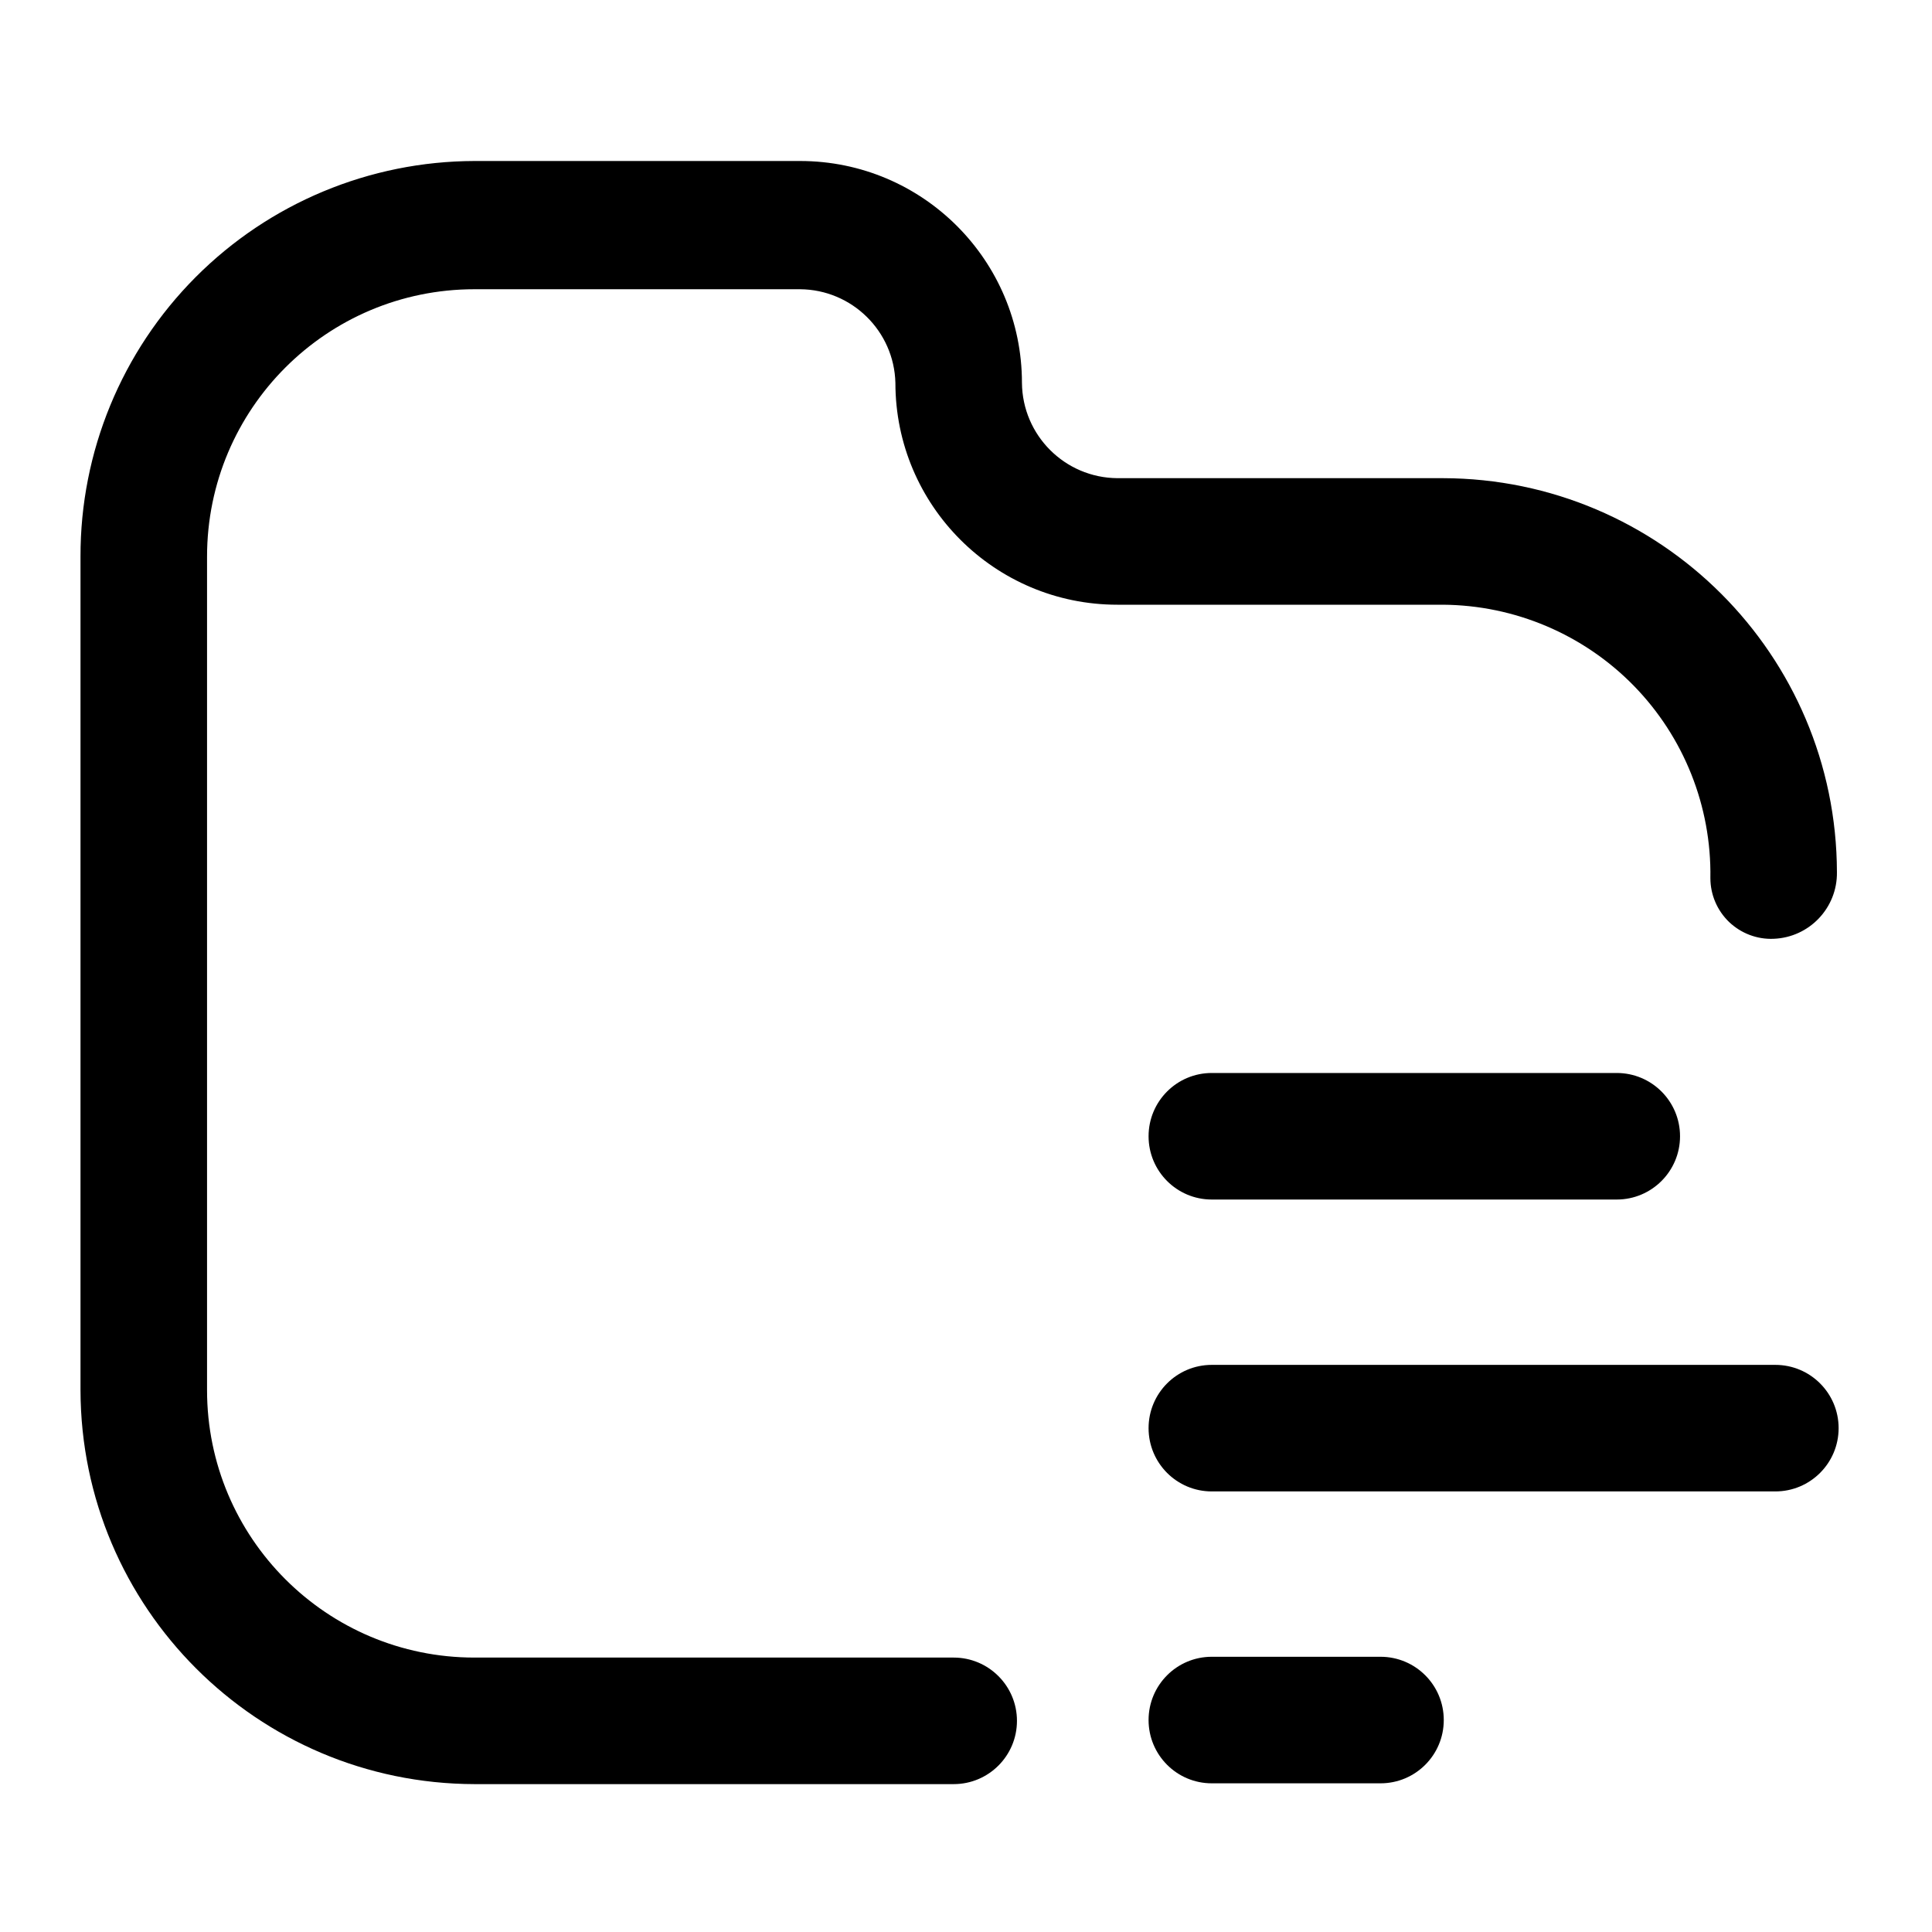 <svg xmlns="http://www.w3.org/2000/svg" width="24" height="24" viewBox="0 0 24 24" fill="none"><path d="M9.939 3.593H5.894C4.059 3.593 2.572 5.08 2.572 6.915V17.269C2.572 19.104 4.059 20.591 5.894 20.591H11.847C12.281 20.591 12.633 20.943 12.633 21.377C12.633 21.811 12.281 22.163 11.847 22.163H5.894C3.194 22.157 1.006 19.97 1 17.269V6.915C0.997 5.614 1.511 4.366 2.429 3.444C3.347 2.522 4.593 2.003 5.894 2H9.939C11.461 2 12.695 3.234 12.695 4.756C12.701 5.408 13.228 5.935 13.88 5.94H17.925C20.625 5.946 22.813 8.134 22.819 10.835C22.825 11.278 22.476 11.645 22.033 11.662C21.828 11.671 21.628 11.595 21.479 11.453C21.331 11.31 21.247 11.114 21.247 10.908C21.261 10.016 20.918 9.155 20.294 8.517C19.67 7.88 18.817 7.518 17.925 7.512H13.88C12.357 7.512 11.123 6.278 11.123 4.756C11.107 4.113 10.583 3.598 9.939 3.593Z" fill="black"></path><path d="M14.268 14.115C14.268 13.681 14.619 13.329 15.053 13.329H20.084C20.518 13.329 20.87 13.681 20.87 14.115C20.87 14.549 20.518 14.901 20.084 14.901H15.053C14.619 14.901 14.268 14.549 14.268 14.115Z" fill="black"></path><path d="M15.053 20.581H17.149C17.584 20.581 17.935 20.933 17.935 21.367C17.935 21.801 17.584 22.153 17.149 22.153H15.053C14.619 22.153 14.268 21.801 14.268 21.367C14.268 20.933 14.619 20.581 15.053 20.581Z" fill="black"></path><path d="M15.053 16.955C14.619 16.955 14.268 17.307 14.268 17.741C14.268 18.175 14.619 18.527 15.053 18.527H22.054C22.488 18.527 22.84 18.175 22.84 17.741C22.84 17.307 22.488 16.955 22.054 16.955H15.053Z" fill="black"></path></svg>